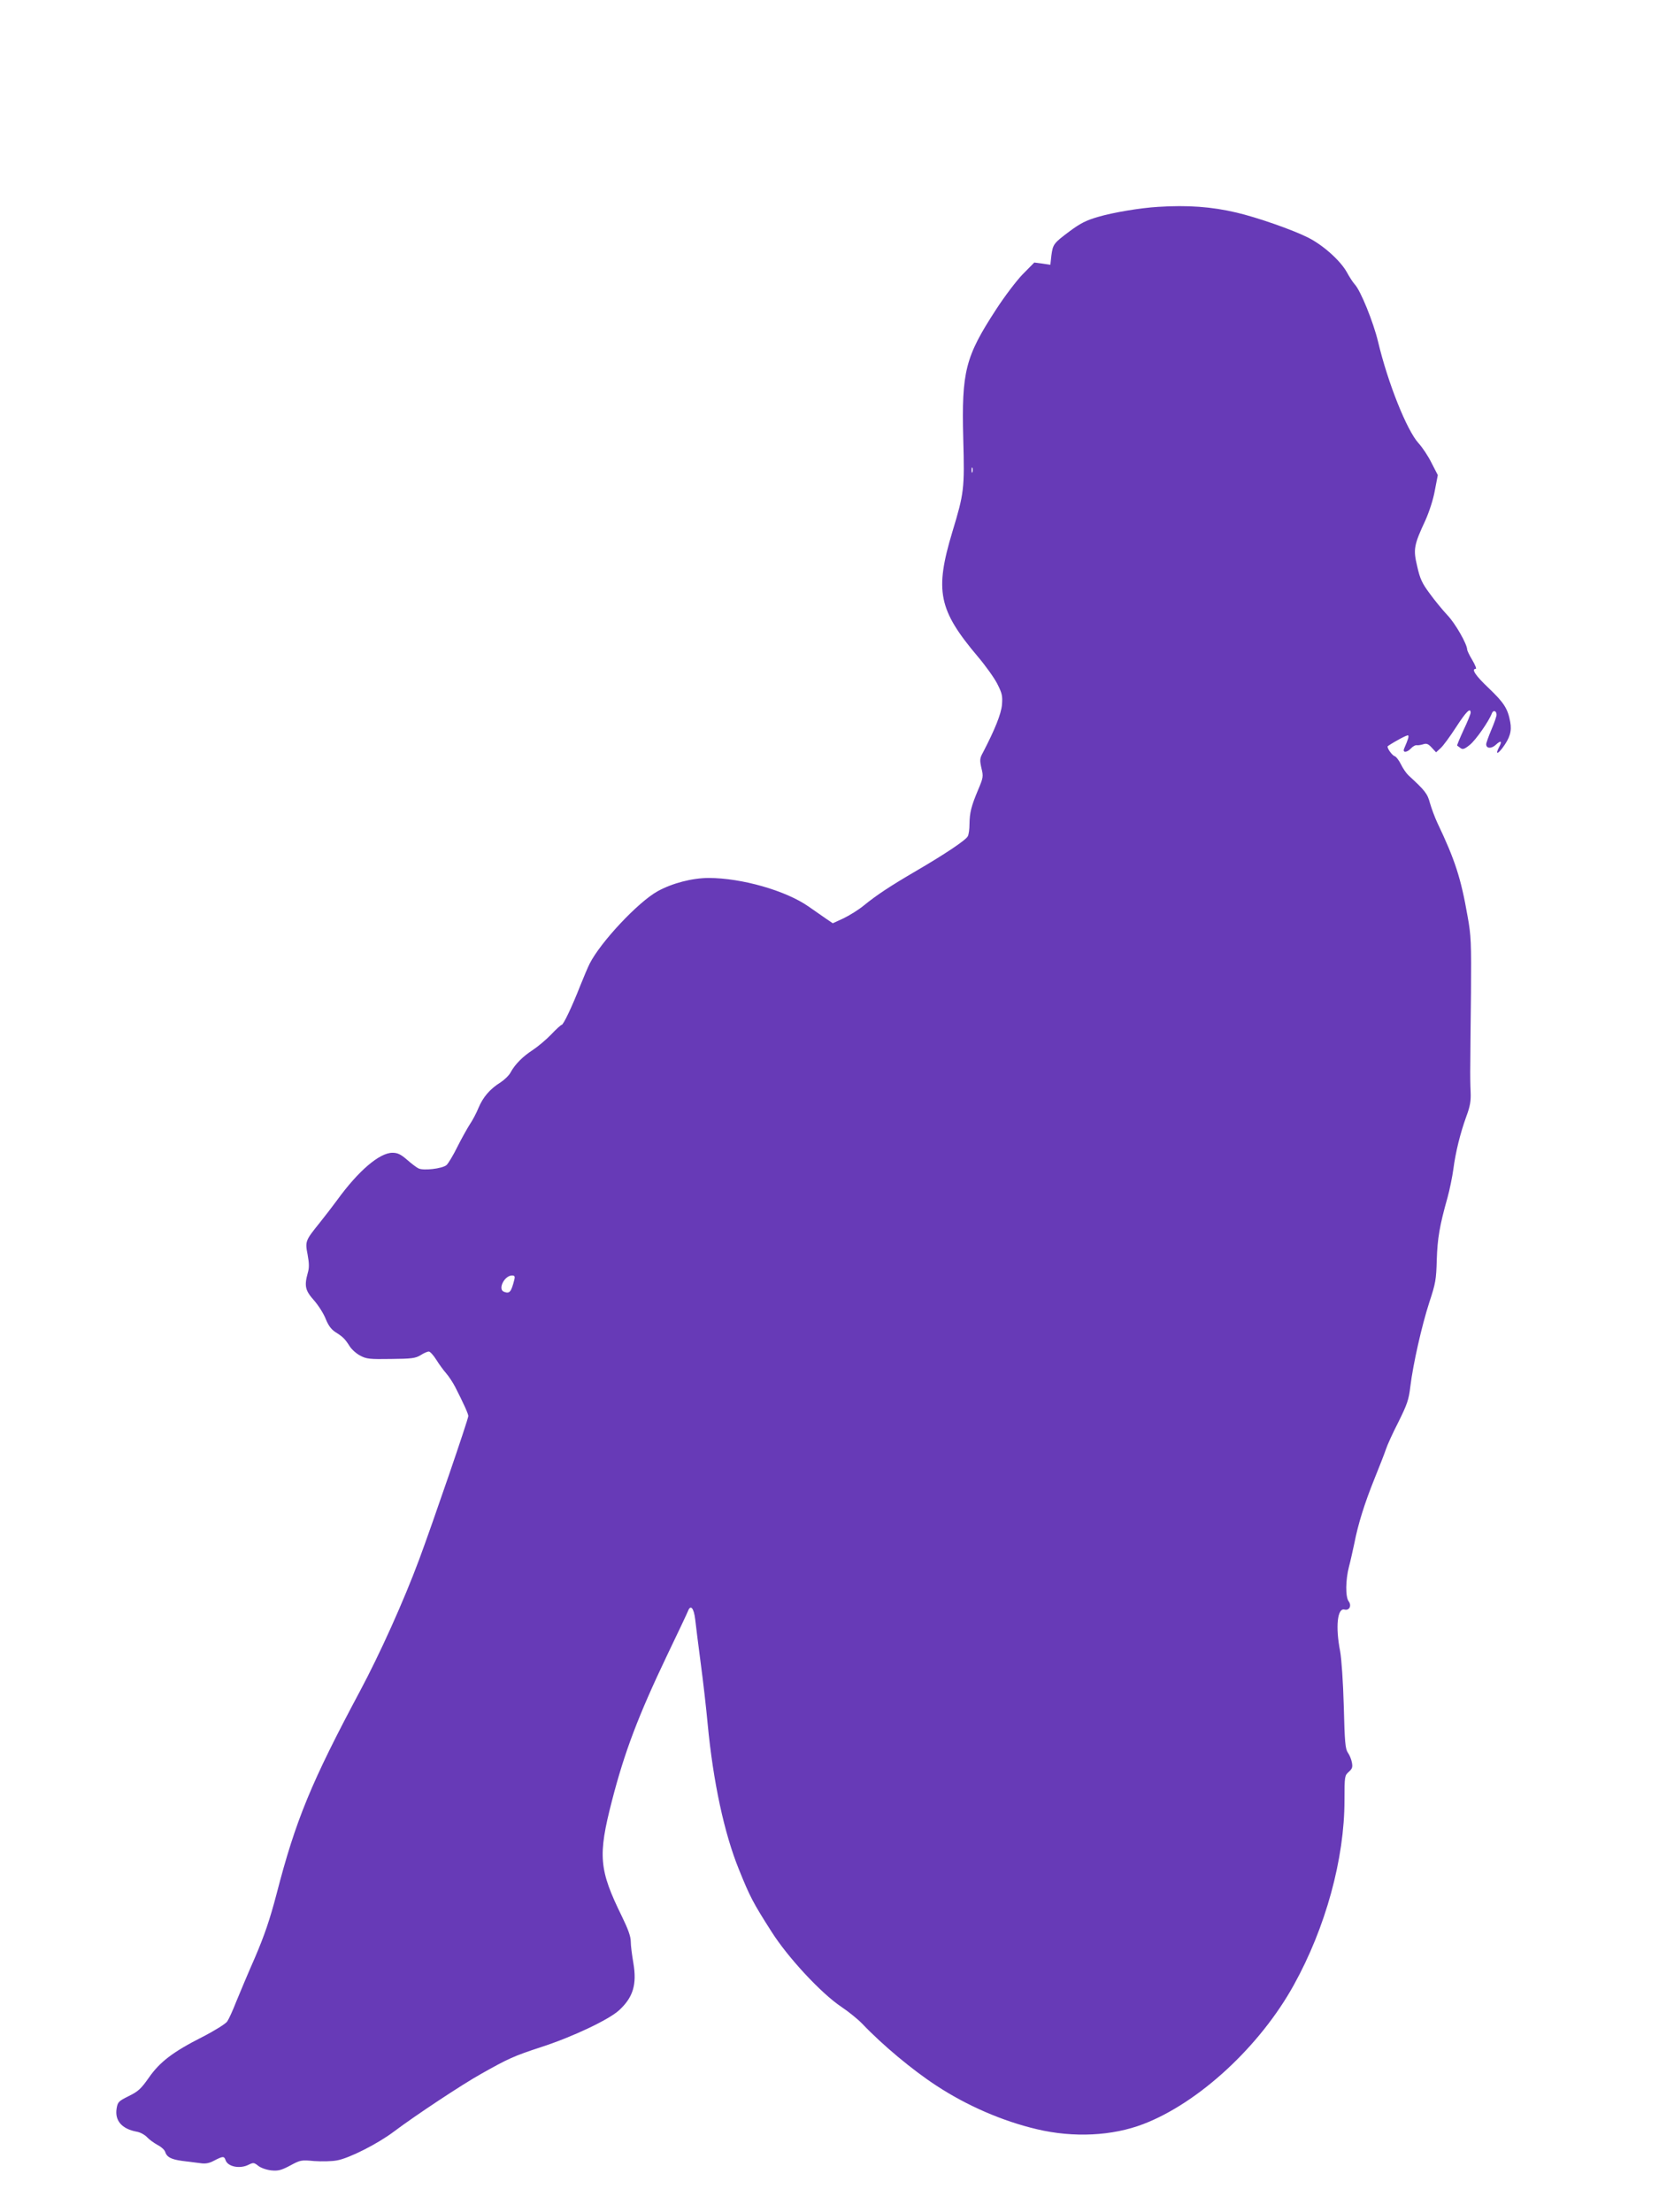 <?xml version="1.0" standalone="no"?>
<!DOCTYPE svg PUBLIC "-//W3C//DTD SVG 20010904//EN"
 "http://www.w3.org/TR/2001/REC-SVG-20010904/DTD/svg10.dtd">
<svg version="1.0" xmlns="http://www.w3.org/2000/svg"
 width="960pt" height="1280pt" viewBox="0 0 960 1280"
 preserveAspectRatio="xMidYMid meet">
<g transform="translate(0,1280) scale(0.1,-0.1)"
fill="#673ab7" stroke="none">
<path d="M6700 11603 c-101 -6 -258 -32 -346 -58 -69 -20 -102 -37 -163 -82
-95 -71 -98 -76 -107 -141 l-6 -54 -47 7 -46 6 -67 -68 c-36 -37 -105 -128
-153 -202 -180 -276 -201 -360 -191 -750 8 -289 5 -314 -63 -538 -103 -342
-81 -452 148 -723 44 -52 95 -123 112 -157 28 -55 31 -70 27 -121 -5 -54 -41
-143 -110 -276 -19 -34 -19 -44 -9 -90 12 -48 11 -55 -19 -126 -40 -95 -49
-132 -50 -198 0 -29 -4 -61 -10 -71 -11 -22 -132 -103 -300 -201 -149 -87
-226 -138 -300 -198 -30 -25 -83 -58 -118 -75 l-63 -29 -37 25 c-20 14 -66 46
-102 71 -132 93 -389 166 -579 166 -95 0 -211 -30 -296 -77 -113 -63 -329
-293 -393 -419 -11 -22 -35 -79 -55 -129 -47 -120 -97 -225 -107 -225 -4 0
-32 -25 -61 -56 -30 -31 -78 -71 -107 -90 -57 -37 -102 -82 -128 -130 -9 -17
-35 -42 -58 -57 -61 -38 -101 -85 -127 -147 -12 -30 -35 -73 -50 -95 -14 -22
-47 -80 -72 -130 -24 -49 -53 -97 -63 -106 -24 -21 -136 -34 -163 -19 -11 5
-41 28 -66 50 -36 31 -54 40 -84 40 -75 0 -197 -104 -321 -275 -24 -33 -69
-91 -100 -130 -83 -103 -85 -107 -70 -184 9 -50 10 -76 1 -106 -21 -76 -15
-102 37 -160 26 -30 56 -78 67 -107 15 -37 31 -59 55 -75 43 -27 56 -39 83
-82 12 -19 40 -44 62 -55 35 -19 56 -21 177 -19 121 1 142 4 172 22 18 12 40
21 47 21 8 0 27 -21 44 -48 16 -26 42 -61 56 -77 15 -17 39 -53 53 -80 48 -94
76 -156 76 -168 0 -19 -207 -622 -284 -829 -90 -242 -228 -548 -343 -763 -281
-526 -372 -745 -483 -1175 -39 -148 -69 -236 -124 -365 -41 -93 -90 -210 -110
-259 -19 -49 -42 -99 -51 -112 -8 -13 -72 -53 -142 -89 -172 -87 -248 -145
-312 -237 -45 -64 -61 -79 -116 -106 -58 -29 -64 -34 -70 -71 -12 -71 30 -119
116 -135 20 -3 47 -18 60 -32 13 -14 41 -34 61 -45 20 -10 39 -27 43 -38 10
-32 34 -45 99 -54 33 -4 80 -10 104 -13 31 -5 52 -1 82 15 50 26 57 26 65 3
12 -39 84 -53 134 -27 27 13 31 13 56 -7 16 -12 47 -23 75 -26 40 -4 58 1 109
28 59 32 64 33 139 26 43 -3 103 -2 133 4 71 13 235 96 329 167 118 89 395
273 505 334 154 87 189 103 345 154 185 60 393 159 453 214 81 75 103 149 82
273 -8 46 -15 101 -15 124 0 29 -15 71 -51 145 -133 271 -140 351 -58 669 73
283 152 492 320 844 61 127 115 241 120 254 15 40 34 19 42 -49 4 -35 18 -149
32 -254 14 -104 32 -262 40 -350 32 -336 96 -633 181 -842 64 -159 82 -193
188 -359 94 -149 288 -358 405 -436 42 -28 96 -72 121 -98 117 -123 291 -268
429 -358 177 -116 382 -205 582 -252 212 -50 435 -39 615 30 321 123 675 450
871 805 184 332 293 730 293 1068 0 140 1 144 25 165 20 18 23 27 18 54 -3 18
-14 44 -24 58 -14 21 -18 60 -23 267 -4 143 -13 272 -21 318 -28 142 -16 253
25 242 28 -7 43 22 24 48 -19 25 -18 124 2 200 9 33 22 94 31 135 22 113 59
231 117 375 29 72 59 148 66 170 7 22 39 93 72 157 51 103 60 129 69 205 16
131 66 352 110 488 36 109 40 131 43 245 4 124 16 197 62 360 13 47 28 121 34
165 13 100 40 208 75 305 22 59 27 89 25 140 -2 36 -3 108 -2 160 0 52 2 239
4 415 2 293 1 330 -20 445 -38 218 -72 324 -175 540 -14 30 -33 81 -42 112
-15 56 -28 73 -124 161 -13 12 -33 41 -44 64 -12 24 -28 45 -37 48 -16 5 -48
52 -39 58 42 29 113 66 117 62 6 -5 1 -21 -23 -77 -10 -25 17 -23 40 2 10 11
26 20 34 18 9 -1 26 2 38 6 18 6 29 1 48 -20 l25 -27 26 24 c15 13 55 68 90
122 59 91 84 115 84 83 0 -7 -18 -52 -41 -100 -22 -48 -39 -89 -37 -90 1 -1
10 -7 19 -14 13 -10 23 -7 54 18 34 27 111 137 128 183 8 21 27 14 27 -9 0 -8
-13 -47 -30 -86 -16 -38 -30 -77 -30 -84 0 -26 30 -27 55 -4 31 29 39 23 19
-14 -21 -41 -10 -43 20 -4 43 58 55 97 45 151 -14 77 -36 111 -125 196 -76 72
-102 111 -74 111 5 0 -4 23 -20 50 -17 28 -30 56 -30 61 0 31 -68 151 -114
199 -28 30 -75 87 -103 126 -44 59 -56 85 -72 156 -24 100 -20 123 48 269 22
50 45 120 54 172 l17 88 -36 70 c-19 39 -53 90 -75 114 -68 74 -178 349 -235
589 -27 112 -101 296 -135 331 -10 11 -31 43 -46 71 -38 67 -136 155 -223 199
-89 45 -295 117 -415 145 -144 34 -281 44 -455 33z m-1073 -1535 c-3 -7 -5 -2
-5 12 0 14 2 19 5 13 2 -7 2 -19 0 -25z m-2651 -4673 c-18 -71 -27 -82 -60
-69 -37 14 3 94 47 94 15 0 18 -5 13 -25z"/>
</g>
</svg>
